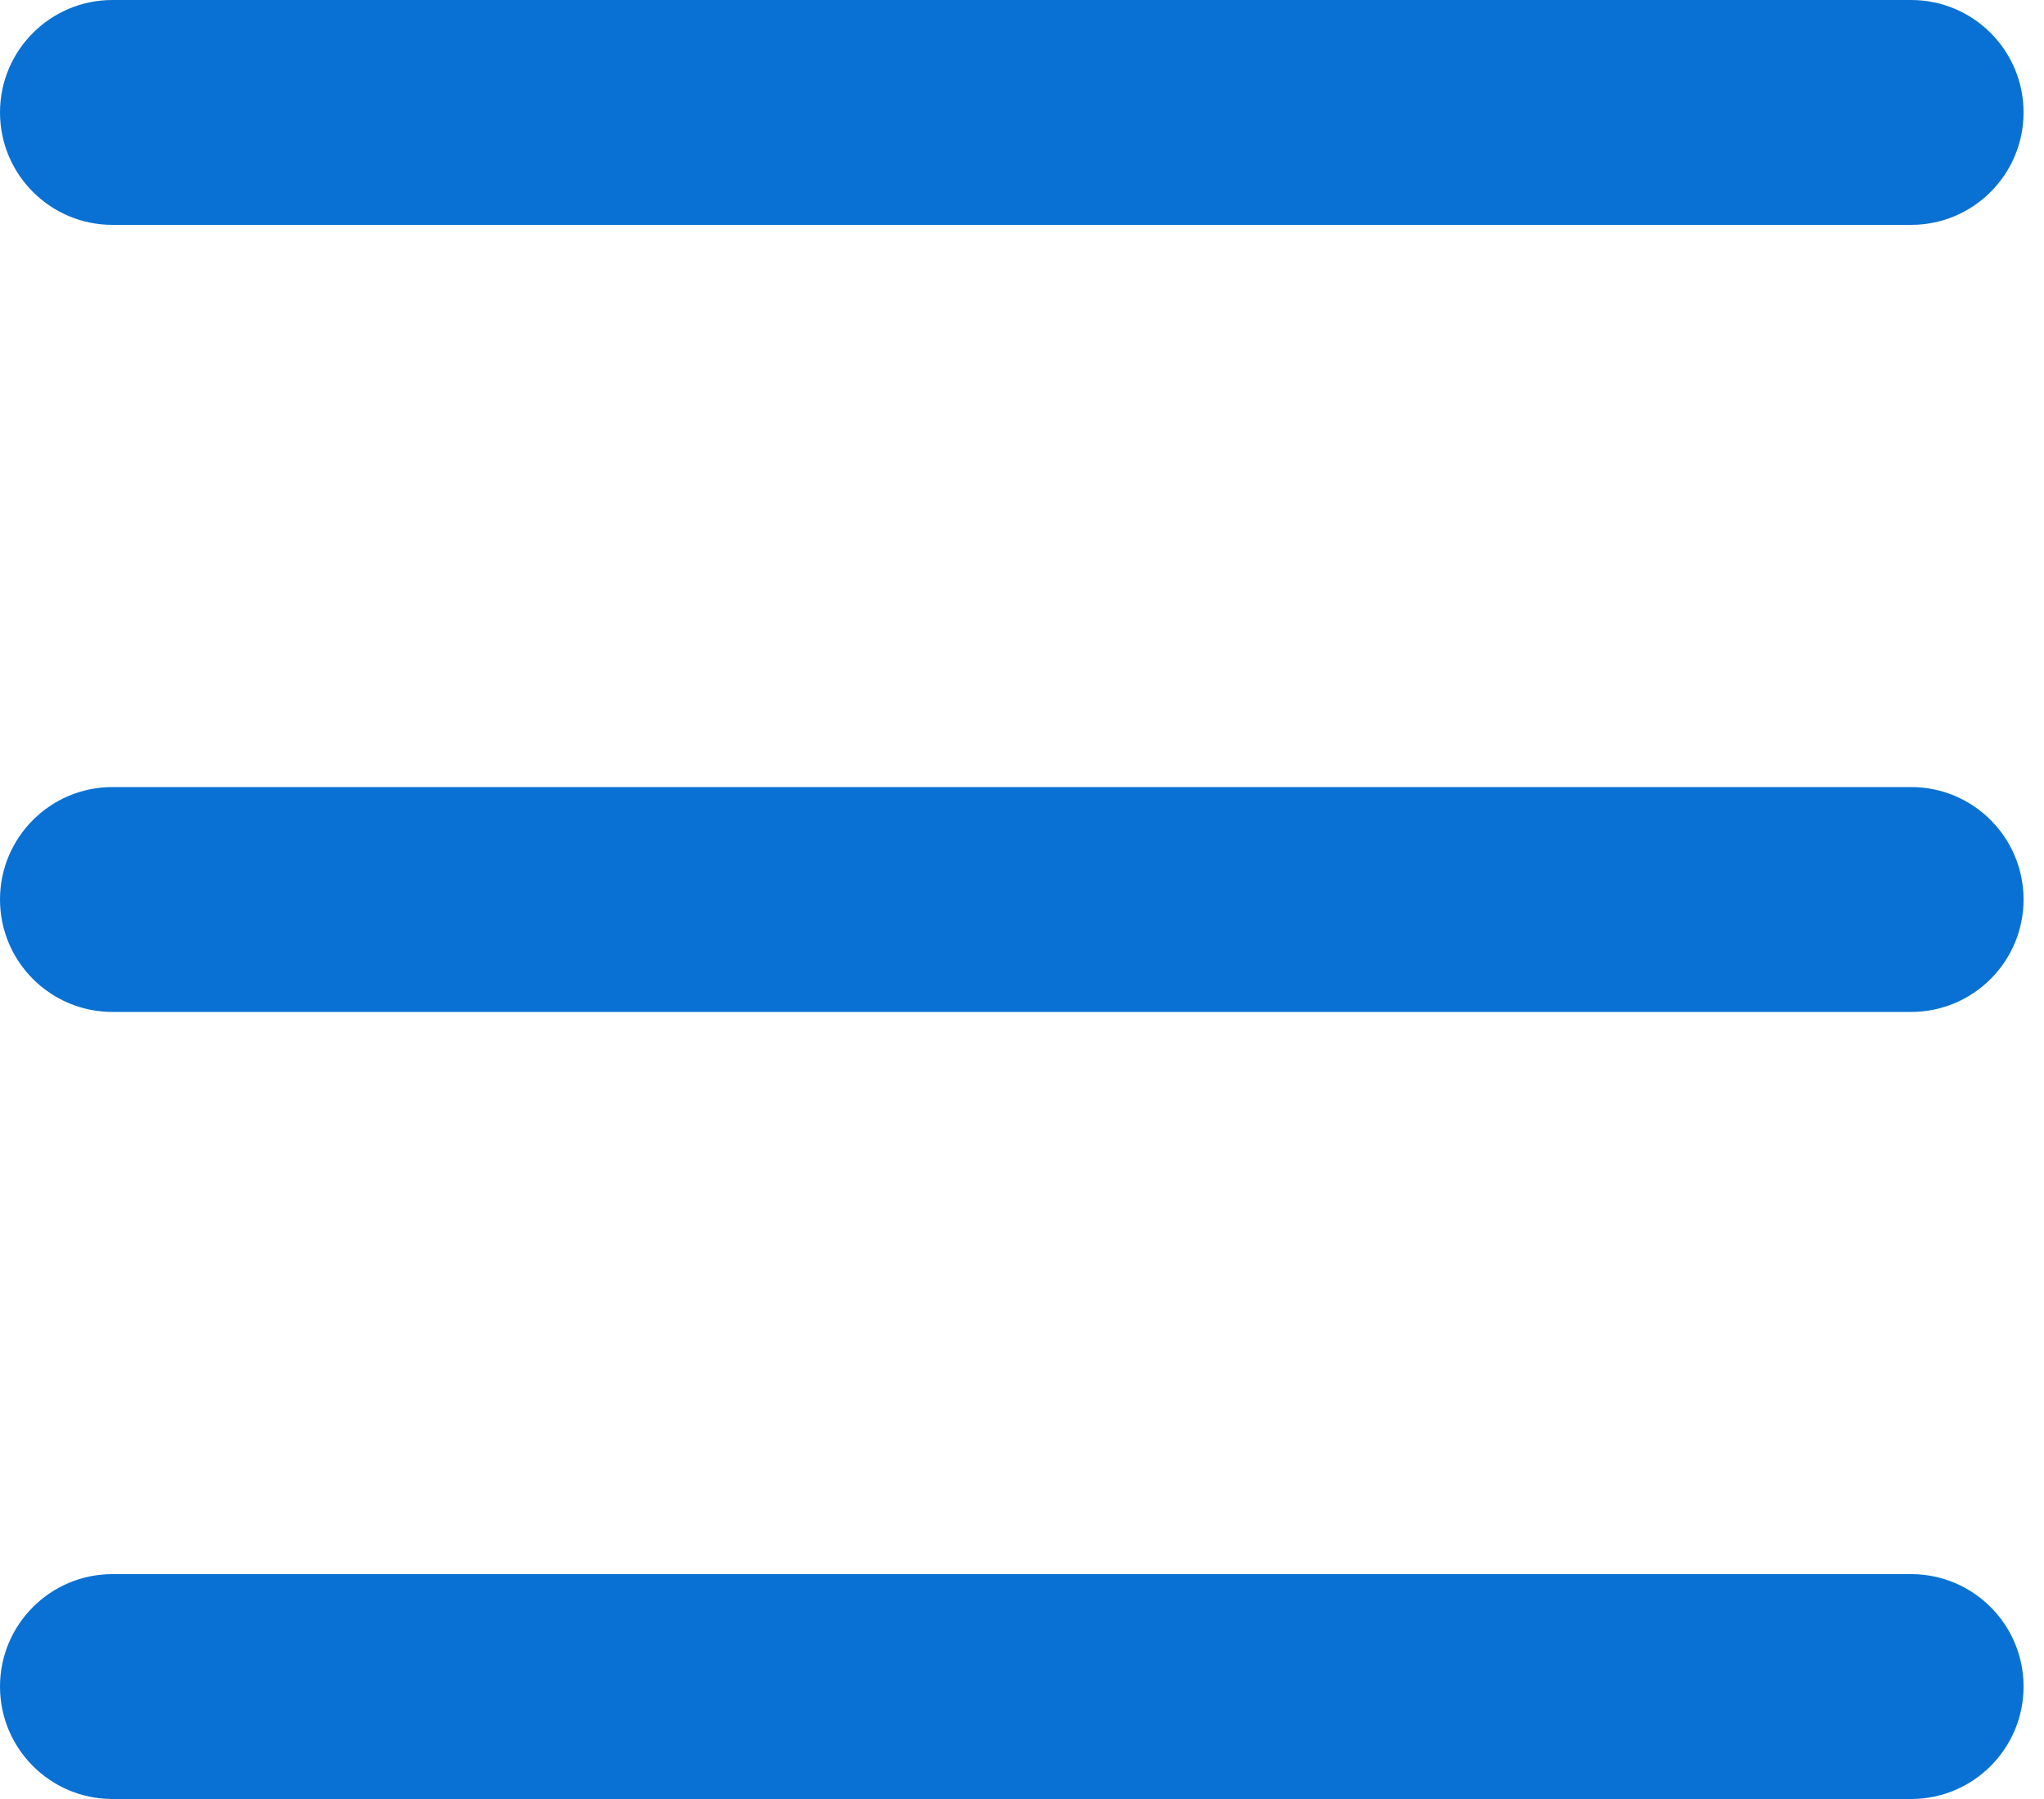 <svg width="25" height="22" viewBox="0 0 25 22" fill="none" xmlns="http://www.w3.org/2000/svg">
<path d="M0 1.375C0 0.616 0.616 0 1.375 0H23.375C24.134 0 24.75 0.616 24.75 1.375V1.375C24.75 2.134 24.134 2.75 23.375 2.75H1.375C0.616 2.75 0 2.134 0 1.375V1.375ZM0 11C0 10.241 0.616 9.625 1.375 9.625H23.375C24.134 9.625 24.75 10.241 24.75 11V11C24.75 11.759 24.134 12.375 23.375 12.375H1.375C0.616 12.375 0 11.759 0 11V11ZM0 20.625C0 19.866 0.616 19.25 1.375 19.25H23.375C24.134 19.25 24.75 19.866 24.75 20.625V20.625C24.75 21.384 24.134 22 23.375 22H1.375C0.616 22 0 21.384 0 20.625V20.625Z" fill="#0971D3"/>
</svg>
